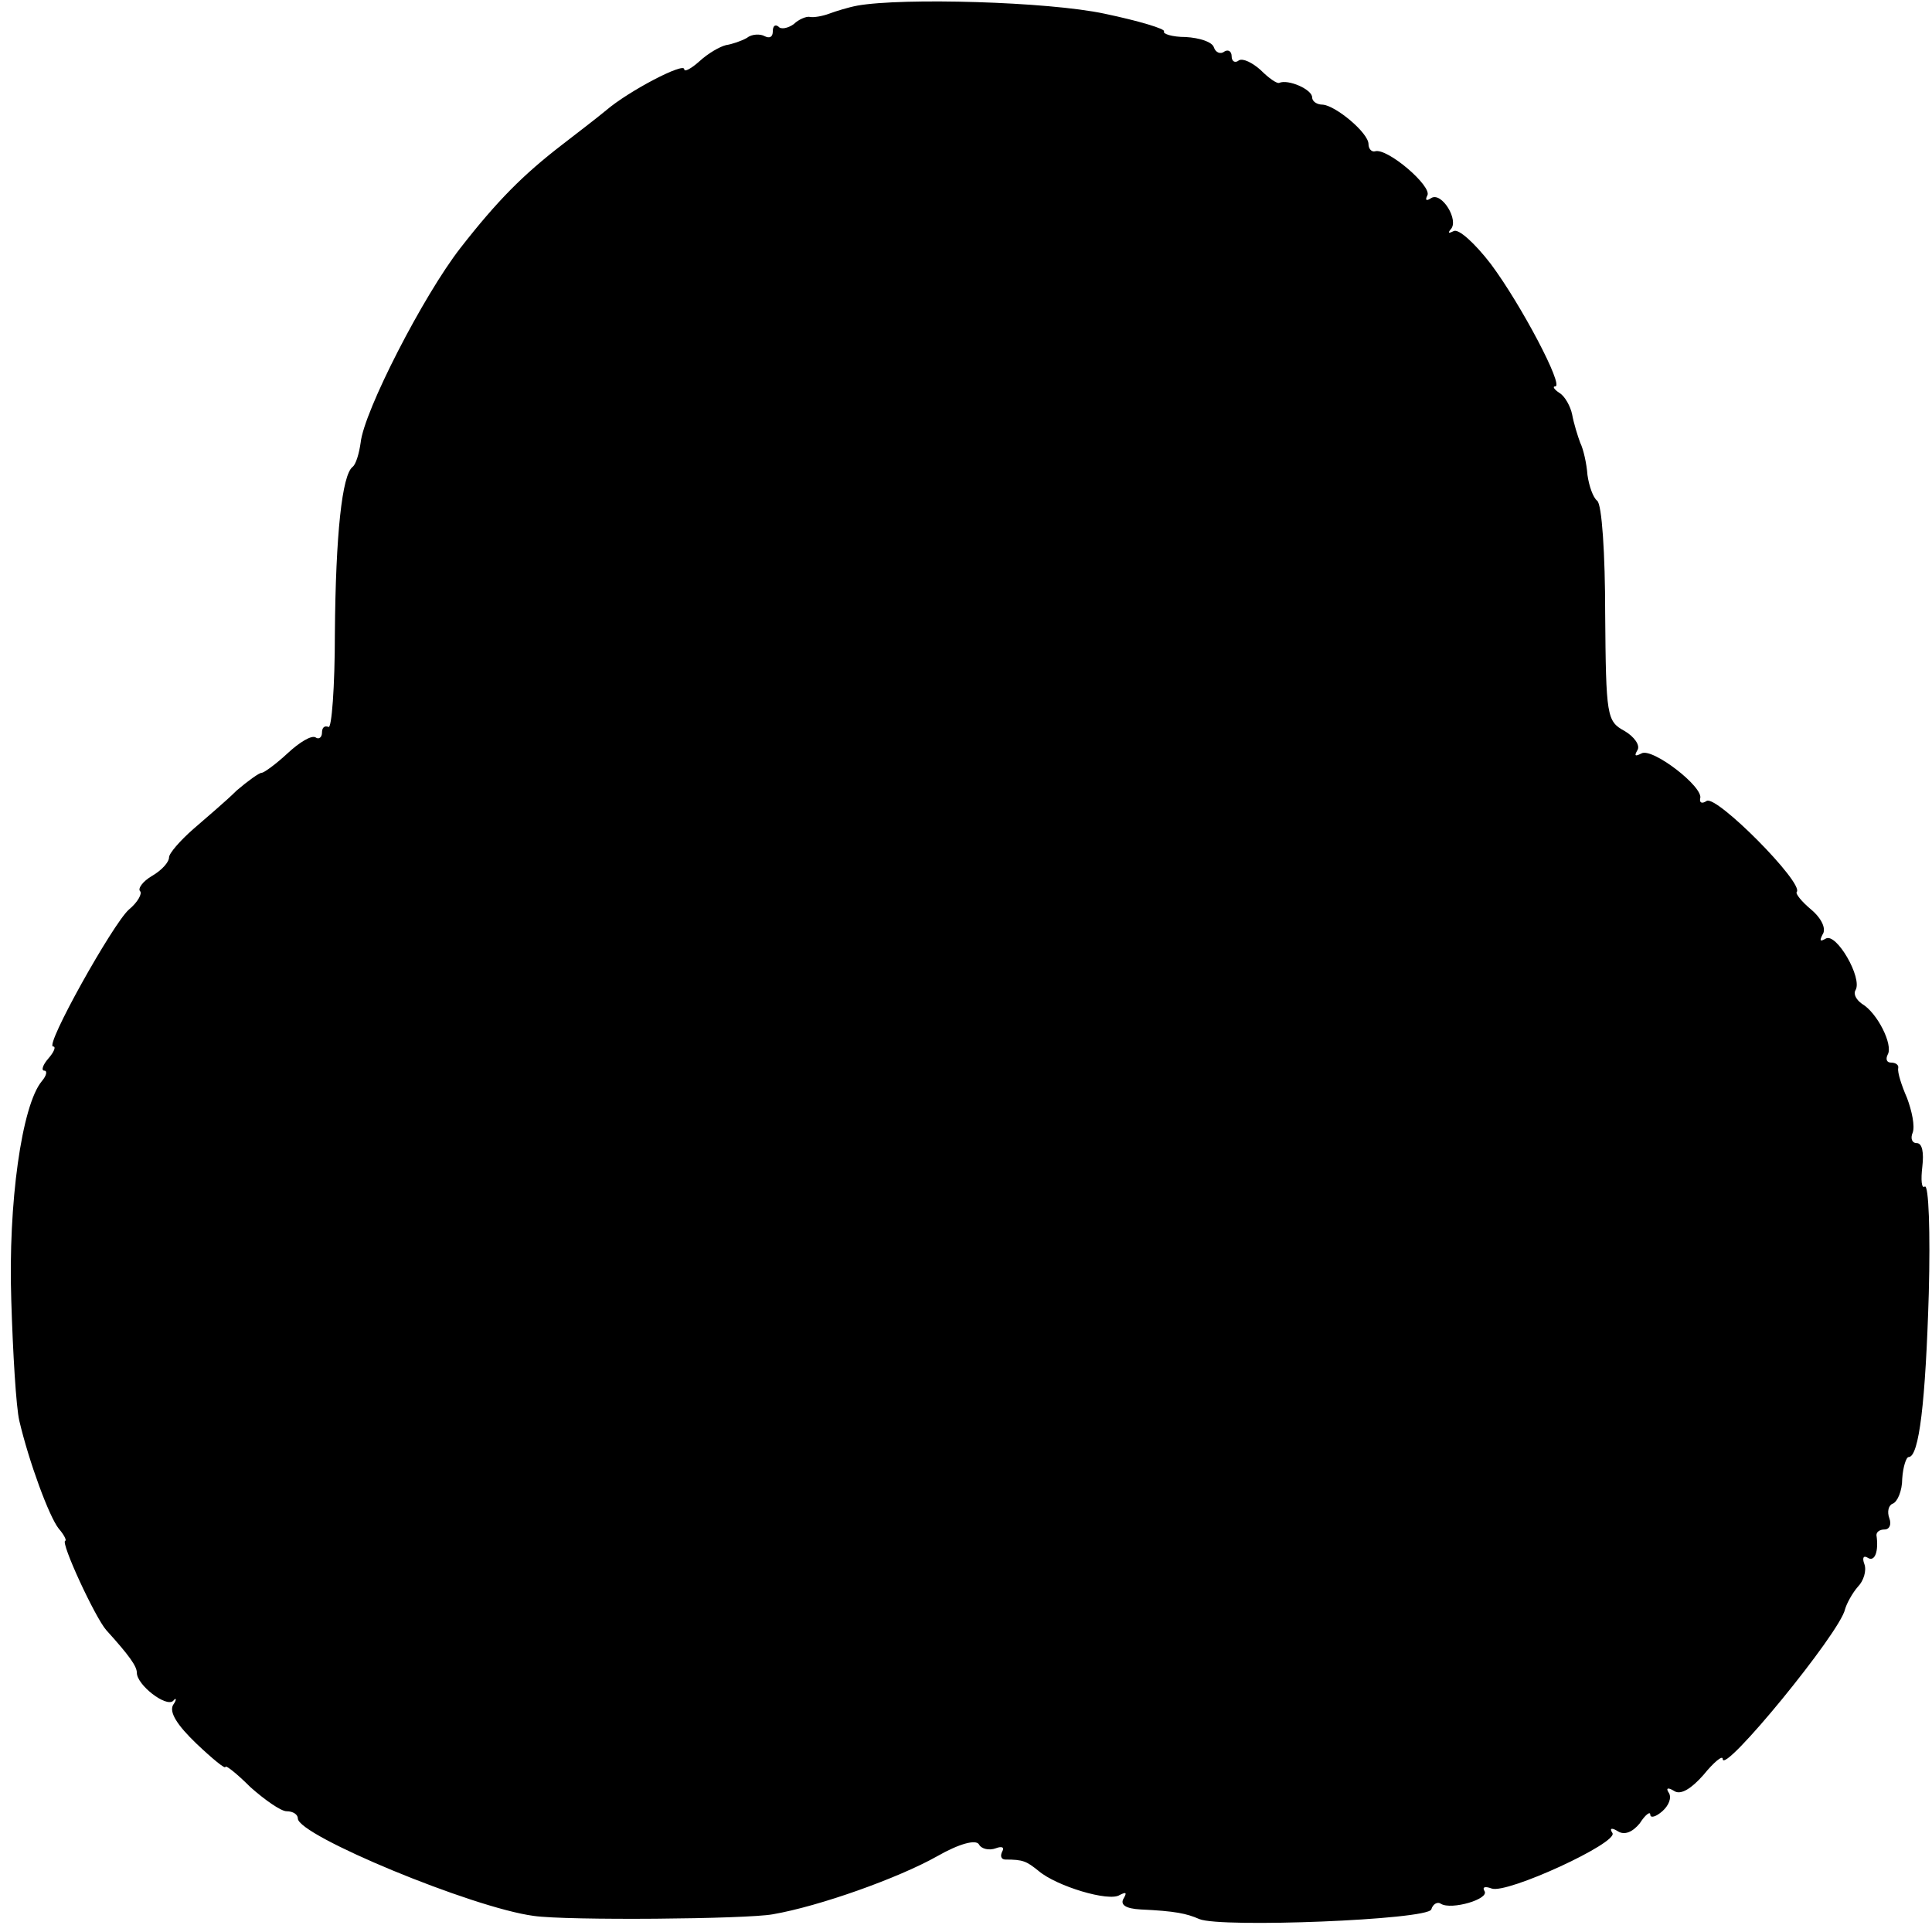 <?xml version="1.0" standalone="no"?>
<!DOCTYPE svg PUBLIC "-//W3C//DTD SVG 20010904//EN"
 "http://www.w3.org/TR/2001/REC-SVG-20010904/DTD/svg10.dtd">
<svg version="1.0" xmlns="http://www.w3.org/2000/svg"
 width="240pt" height="240pt" viewBox="0 0 240 240"
 preserveAspectRatio="xMidYMid meet">
<g transform="translate(0,240) scale(0.1,-0.1)"
fill="#000000" stroke="none">
<path d="M1065 2393 c-11 -2 -27 -7 -35 -10 -8 -3 -19 -5 -24 -4 -4 1 -14 -3
-20 -9 -7 -5 -16 -7 -19 -3 -4 3 -7 1 -7 -6 0 -7 -4 -9 -10 -6 -5 3 -16 3 -22
-2 -7 -4 -19 -8 -26 -9 -8 -2 -22 -10 -33 -20 -10 -9 -19 -14 -19 -10 0 9 -69
-27 -97 -51 -12 -10 -37 -29 -55 -43 -48 -37 -80 -69 -126 -128 -46 -59 -120
-203 -124 -242 -2 -14 -6 -27 -10 -30 -13 -10 -21 -83 -22 -207 0 -66 -4 -119
-8 -116 -5 2 -8 -1 -8 -7 0 -6 -4 -9 -8 -6 -5 3 -20 -6 -35 -20 -14 -13 -29
-24 -32 -24 -3 0 -17 -10 -31 -22 -13 -13 -38 -34 -54 -48 -16 -14 -30 -30
-30 -35 0 -6 -9 -16 -21 -23 -12 -7 -18 -16 -15 -19 3 -3 -3 -14 -14 -23 -20
-18 -105 -170 -94 -170 4 0 1 -7 -6 -15 -7 -8 -9 -15 -5 -15 4 0 3 -6 -3 -13
-25 -30 -42 -152 -38 -272 2 -66 6 -133 10 -150 12 -51 37 -119 49 -134 7 -8
10 -15 8 -15 -6 -2 37 -95 51 -111 29 -32 38 -45 38 -53 0 -15 36 -43 45 -35
4 5 5 2 0 -5 -5 -9 5 -25 29 -48 20 -19 36 -32 36 -29 0 3 14 -8 31 -25 18
-16 38 -30 45 -30 8 0 14 -4 14 -9 0 -21 217 -111 293 -121 41 -6 265 -4 297
2 58 10 156 45 204 72 28 16 48 21 52 15 3 -6 13 -8 21 -5 8 3 11 1 8 -4 -3
-6 -1 -10 4 -10 22 0 26 -2 41 -14 22 -19 88 -39 101 -30 8 4 9 3 5 -4 -5 -8
2 -13 21 -14 43 -2 57 -5 73 -12 27 -11 283 -1 288 12 2 7 8 10 12 7 13 -8 61
6 54 16 -3 5 1 6 9 3 19 -7 158 57 150 69 -4 6 -1 7 7 2 8 -5 18 -1 27 10 7
11 13 15 13 11 0 -5 7 -3 15 4 8 7 12 17 8 23 -4 6 -1 7 7 2 8 -5 21 3 36 20
13 16 24 25 24 20 0 -21 146 157 152 186 2 7 9 20 16 28 7 7 11 20 8 28 -3 8
-1 11 4 8 9 -6 14 8 11 28 0 4 4 7 10 7 6 0 9 6 6 14 -3 8 -1 16 4 18 6 2 12
16 12 31 1 15 5 27 8 27 13 0 21 69 25 203 2 76 0 136 -5 133 -4 -3 -5 8 -3
25 2 17 0 29 -7 29 -6 0 -8 6 -5 13 3 8 -1 27 -7 43 -7 16 -12 32 -11 37 1 4
-3 7 -9 7 -5 0 -7 4 -4 10 7 12 -13 52 -32 63 -7 5 -11 12 -8 17 9 15 -24 72
-37 64 -7 -4 -8 -3 -4 5 5 7 -1 20 -14 31 -12 10 -20 20 -18 22 9 11 -100 121
-112 113 -6 -4 -9 -2 -8 3 5 14 -60 64 -73 56 -8 -4 -9 -3 -5 4 4 6 -4 17 -16
24 -22 12 -23 18 -24 146 0 73 -4 136 -10 140 -5 4 -10 18 -12 32 -1 14 -5 32
-9 40 -3 8 -8 24 -10 35 -2 10 -9 23 -16 27 -6 4 -9 8 -5 8 11 0 -42 101 -80
152 -20 26 -40 44 -46 41 -6 -3 -8 -3 -4 2 11 11 -11 47 -24 39 -6 -4 -8 -3
-5 3 7 11 -50 60 -65 55 -4 -1 -8 3 -8 9 0 14 -41 48 -57 49 -7 0 -13 4 -13 9
0 10 -30 23 -41 18 -3 -1 -13 6 -23 16 -10 9 -22 15 -27 12 -5 -4 -9 -1 -9 5
0 6 -4 9 -9 6 -5 -4 -11 -1 -13 5 -2 7 -18 12 -35 13 -17 0 -29 4 -27 7 2 3
-31 13 -74 22 -70 15 -251 20 -307 10z"/>
</g>
</svg>
